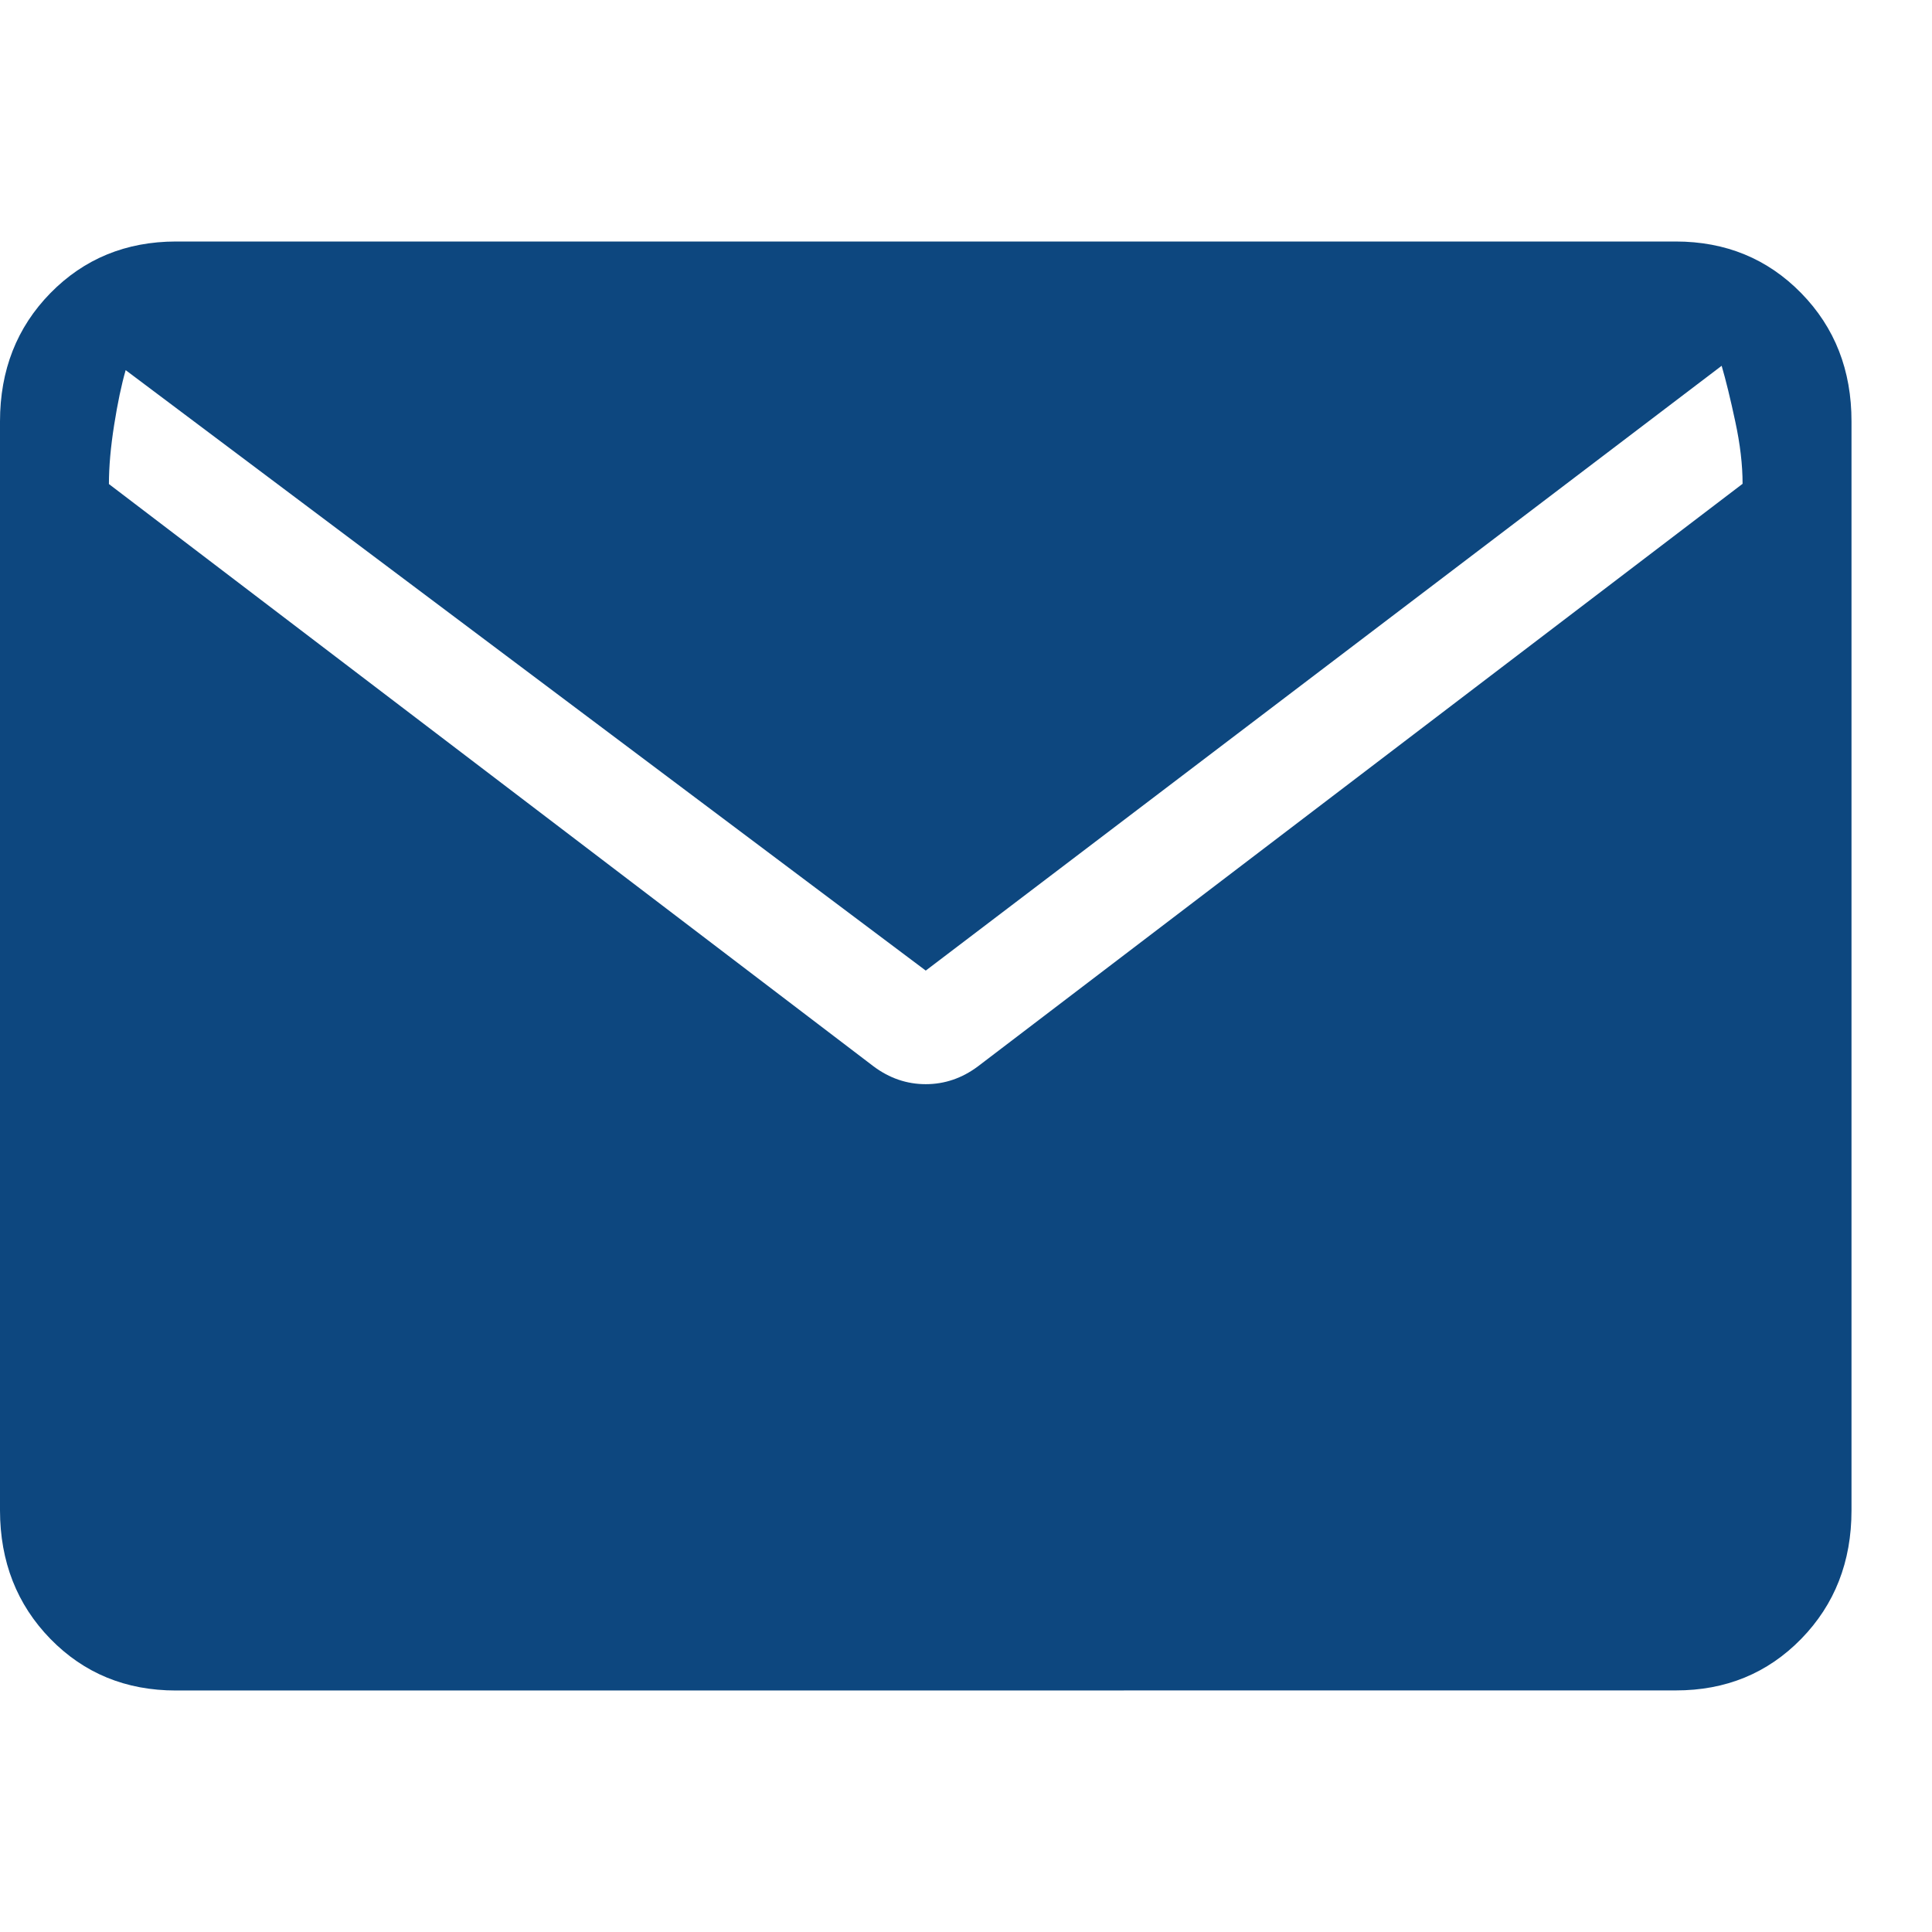 <svg width="24" height="24" viewBox="0 0 24 24" fill="none" xmlns="http://www.w3.org/2000/svg">
<path d="M10.852 13.247C11.049 13.394 11.265 13.468 11.5 13.468C11.735 13.468 11.951 13.394 12.148 13.247L21.647 6.01C21.647 5.775 21.617 5.518 21.556 5.236C21.496 4.955 21.44 4.725 21.387 4.544L11.5 12.057L1.561 4.598C1.509 4.779 1.461 5.006 1.418 5.279C1.375 5.551 1.353 5.796 1.353 6.013L10.852 13.247ZM2.186 21C1.563 21 1.043 20.786 0.626 20.359C0.21 19.932 0.001 19.399 0 18.763V5.236C0 4.599 0.209 4.067 0.626 3.641C1.044 3.215 1.564 3.001 2.186 3H20.815C21.437 3 21.957 3.214 22.375 3.641C22.793 4.068 23.001 4.6 23 5.237V18.763C23 19.399 22.792 19.932 22.375 20.359C21.958 20.786 21.438 21 20.815 20.999L2.186 21Z" fill="#0D477F"/>
</svg>
